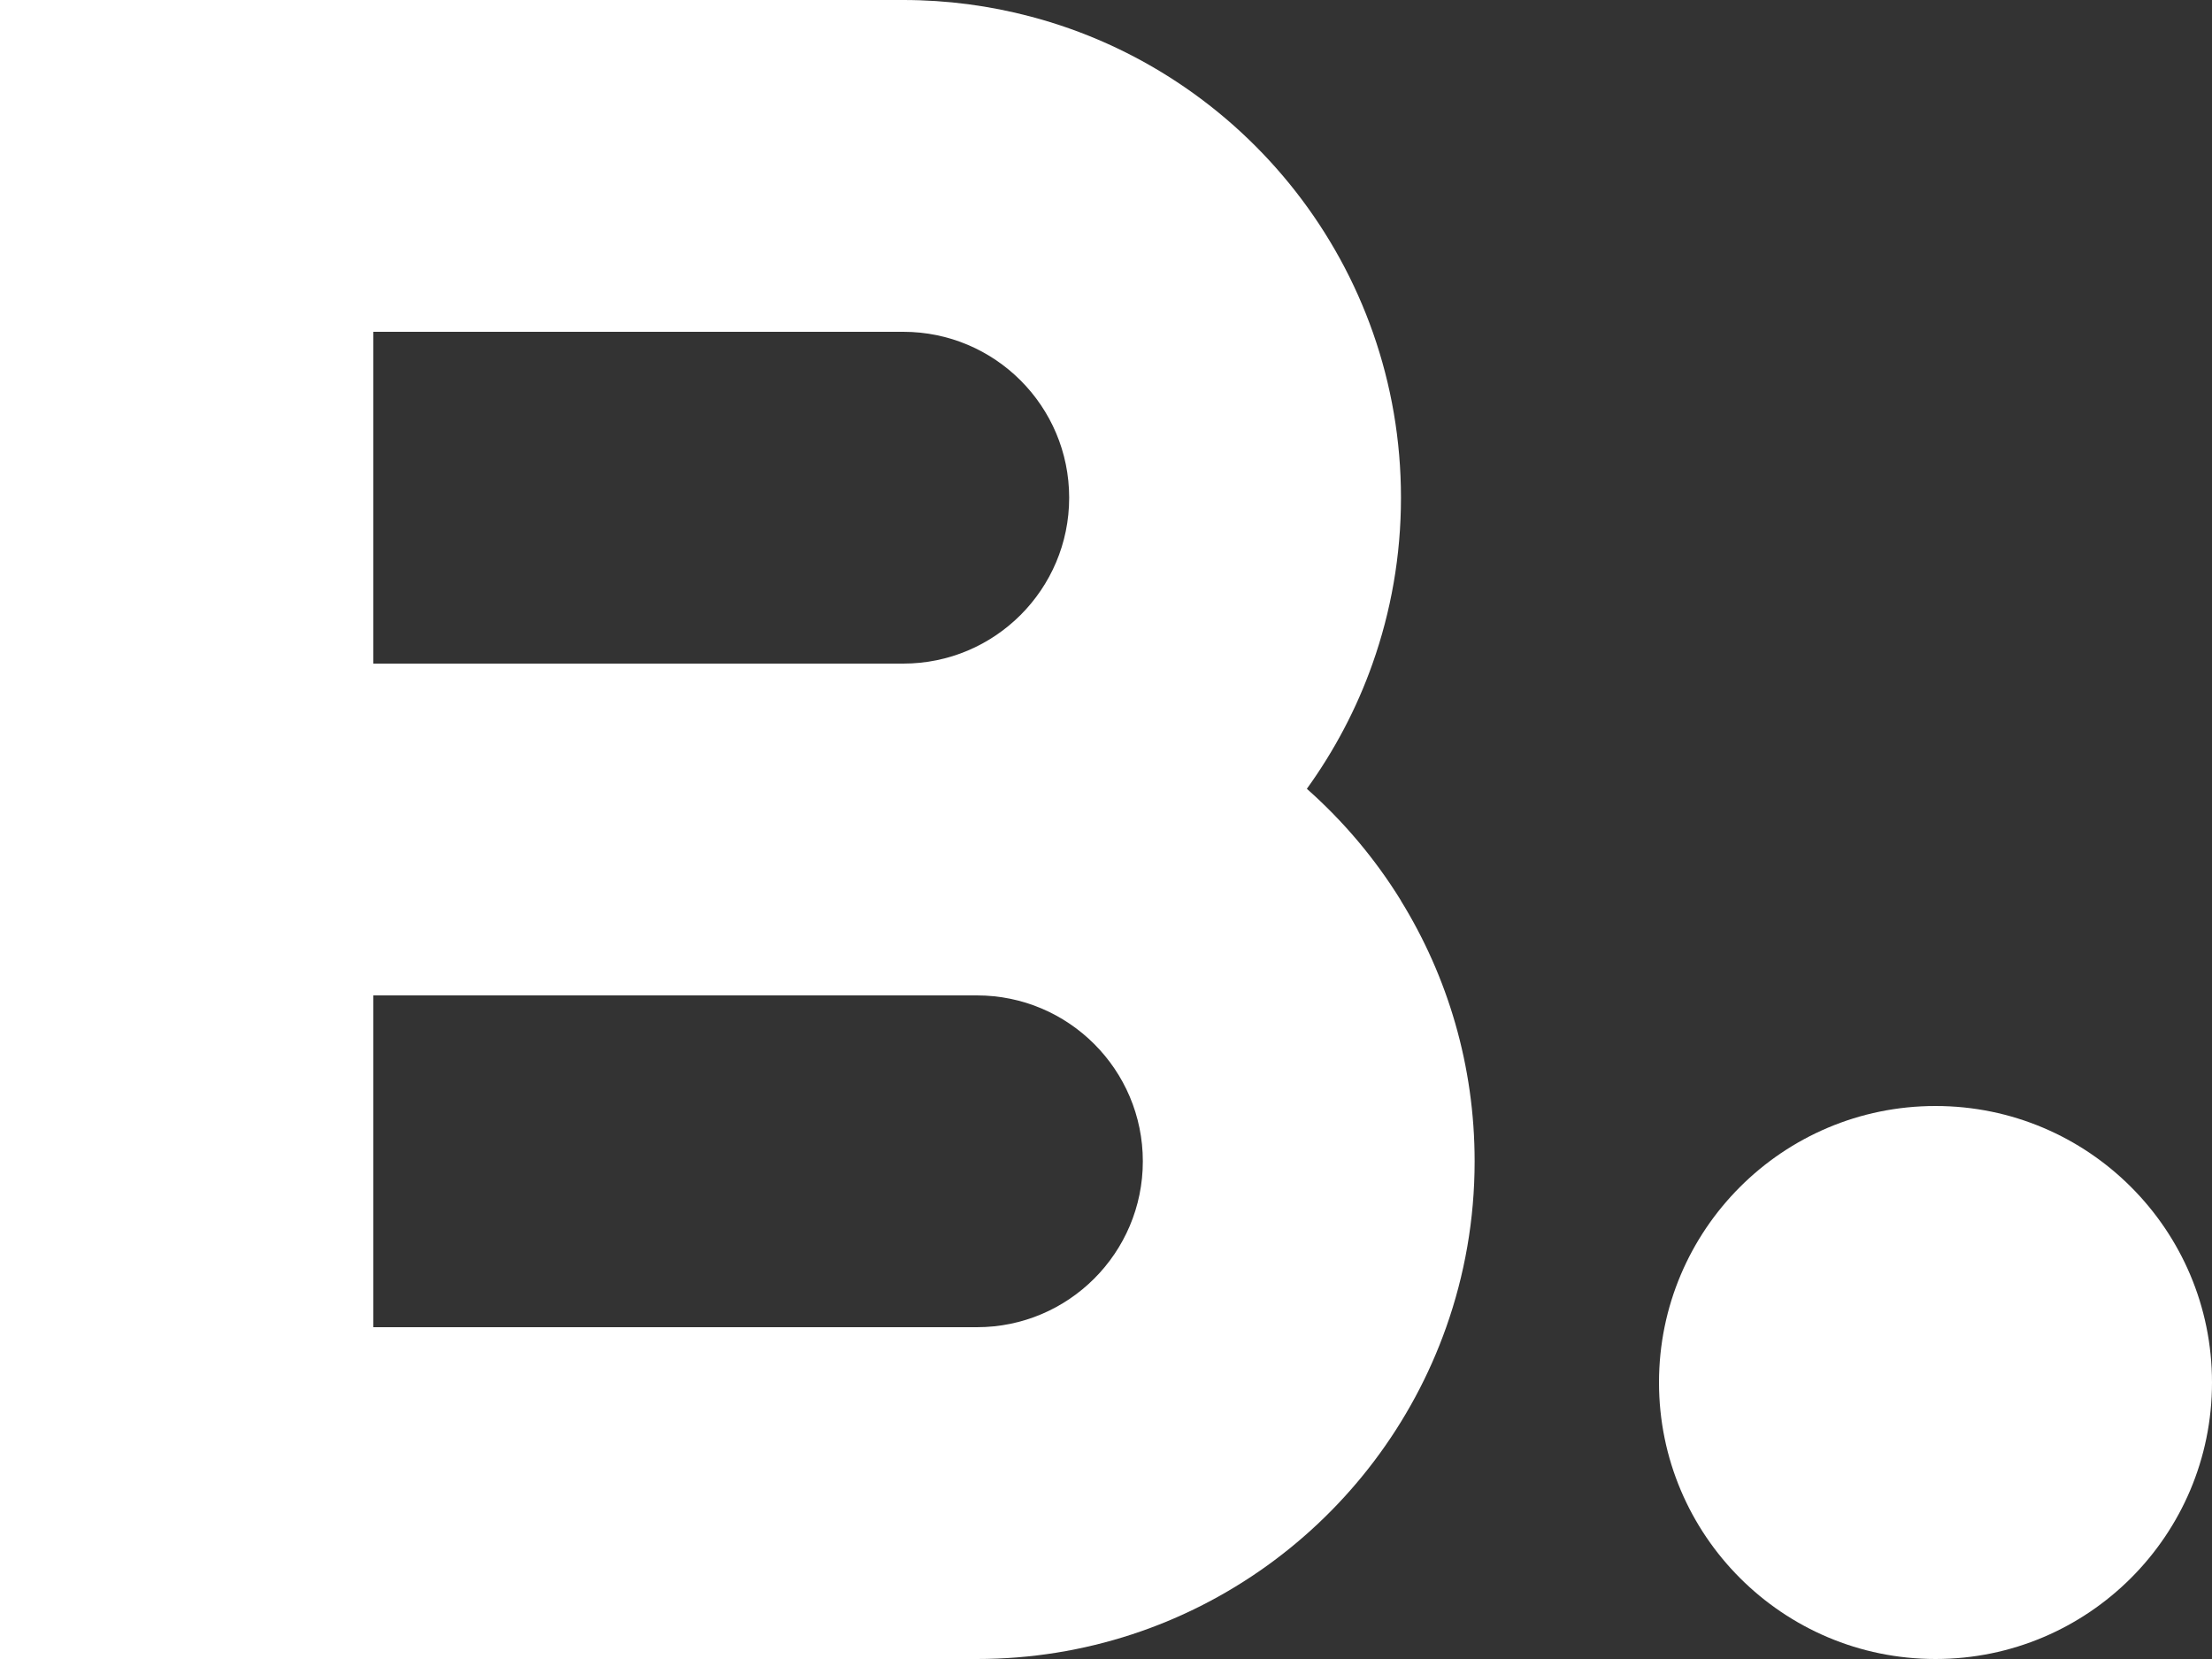 <svg xmlns="http://www.w3.org/2000/svg" id="Layer_1" data-name="Layer 1" viewBox="0 0 200 150"><rect x="0" y="0" width="200" height="150" fill="#333333" stroke="none"/><defs><style> .cls-1 { fill: #fff; stroke-width: 0px; } </style></defs><path class="cls-1" d="M126.67,81.43c-2.33-3.78-5.2-7.18-8.51-10.11,2.48-3.44,4.5-7.24,5.94-11.32,1.66-4.69,2.57-9.74,2.57-15,0-20.88-14.22-38.44-33.51-43.51C89.49.52,85.64,0,81.67,0H0v150h88.33c19.59,0,36.25-12.52,42.43-30,1.66-4.69,2.57-9.74,2.57-15,0-8.64-2.44-16.72-6.67-23.57ZM33.75,30h47.92c8.28,0,15,6.72,15,15s-6.72,15-15,15h-47.92v-30ZM45.9,120h-12.15v-30h54.58c8.28,0,15,6.72,15,15s-6.72,15-15,15h-42.43Z"></path><circle class="cls-1" cx="175" cy="125" r="25"></circle></svg>